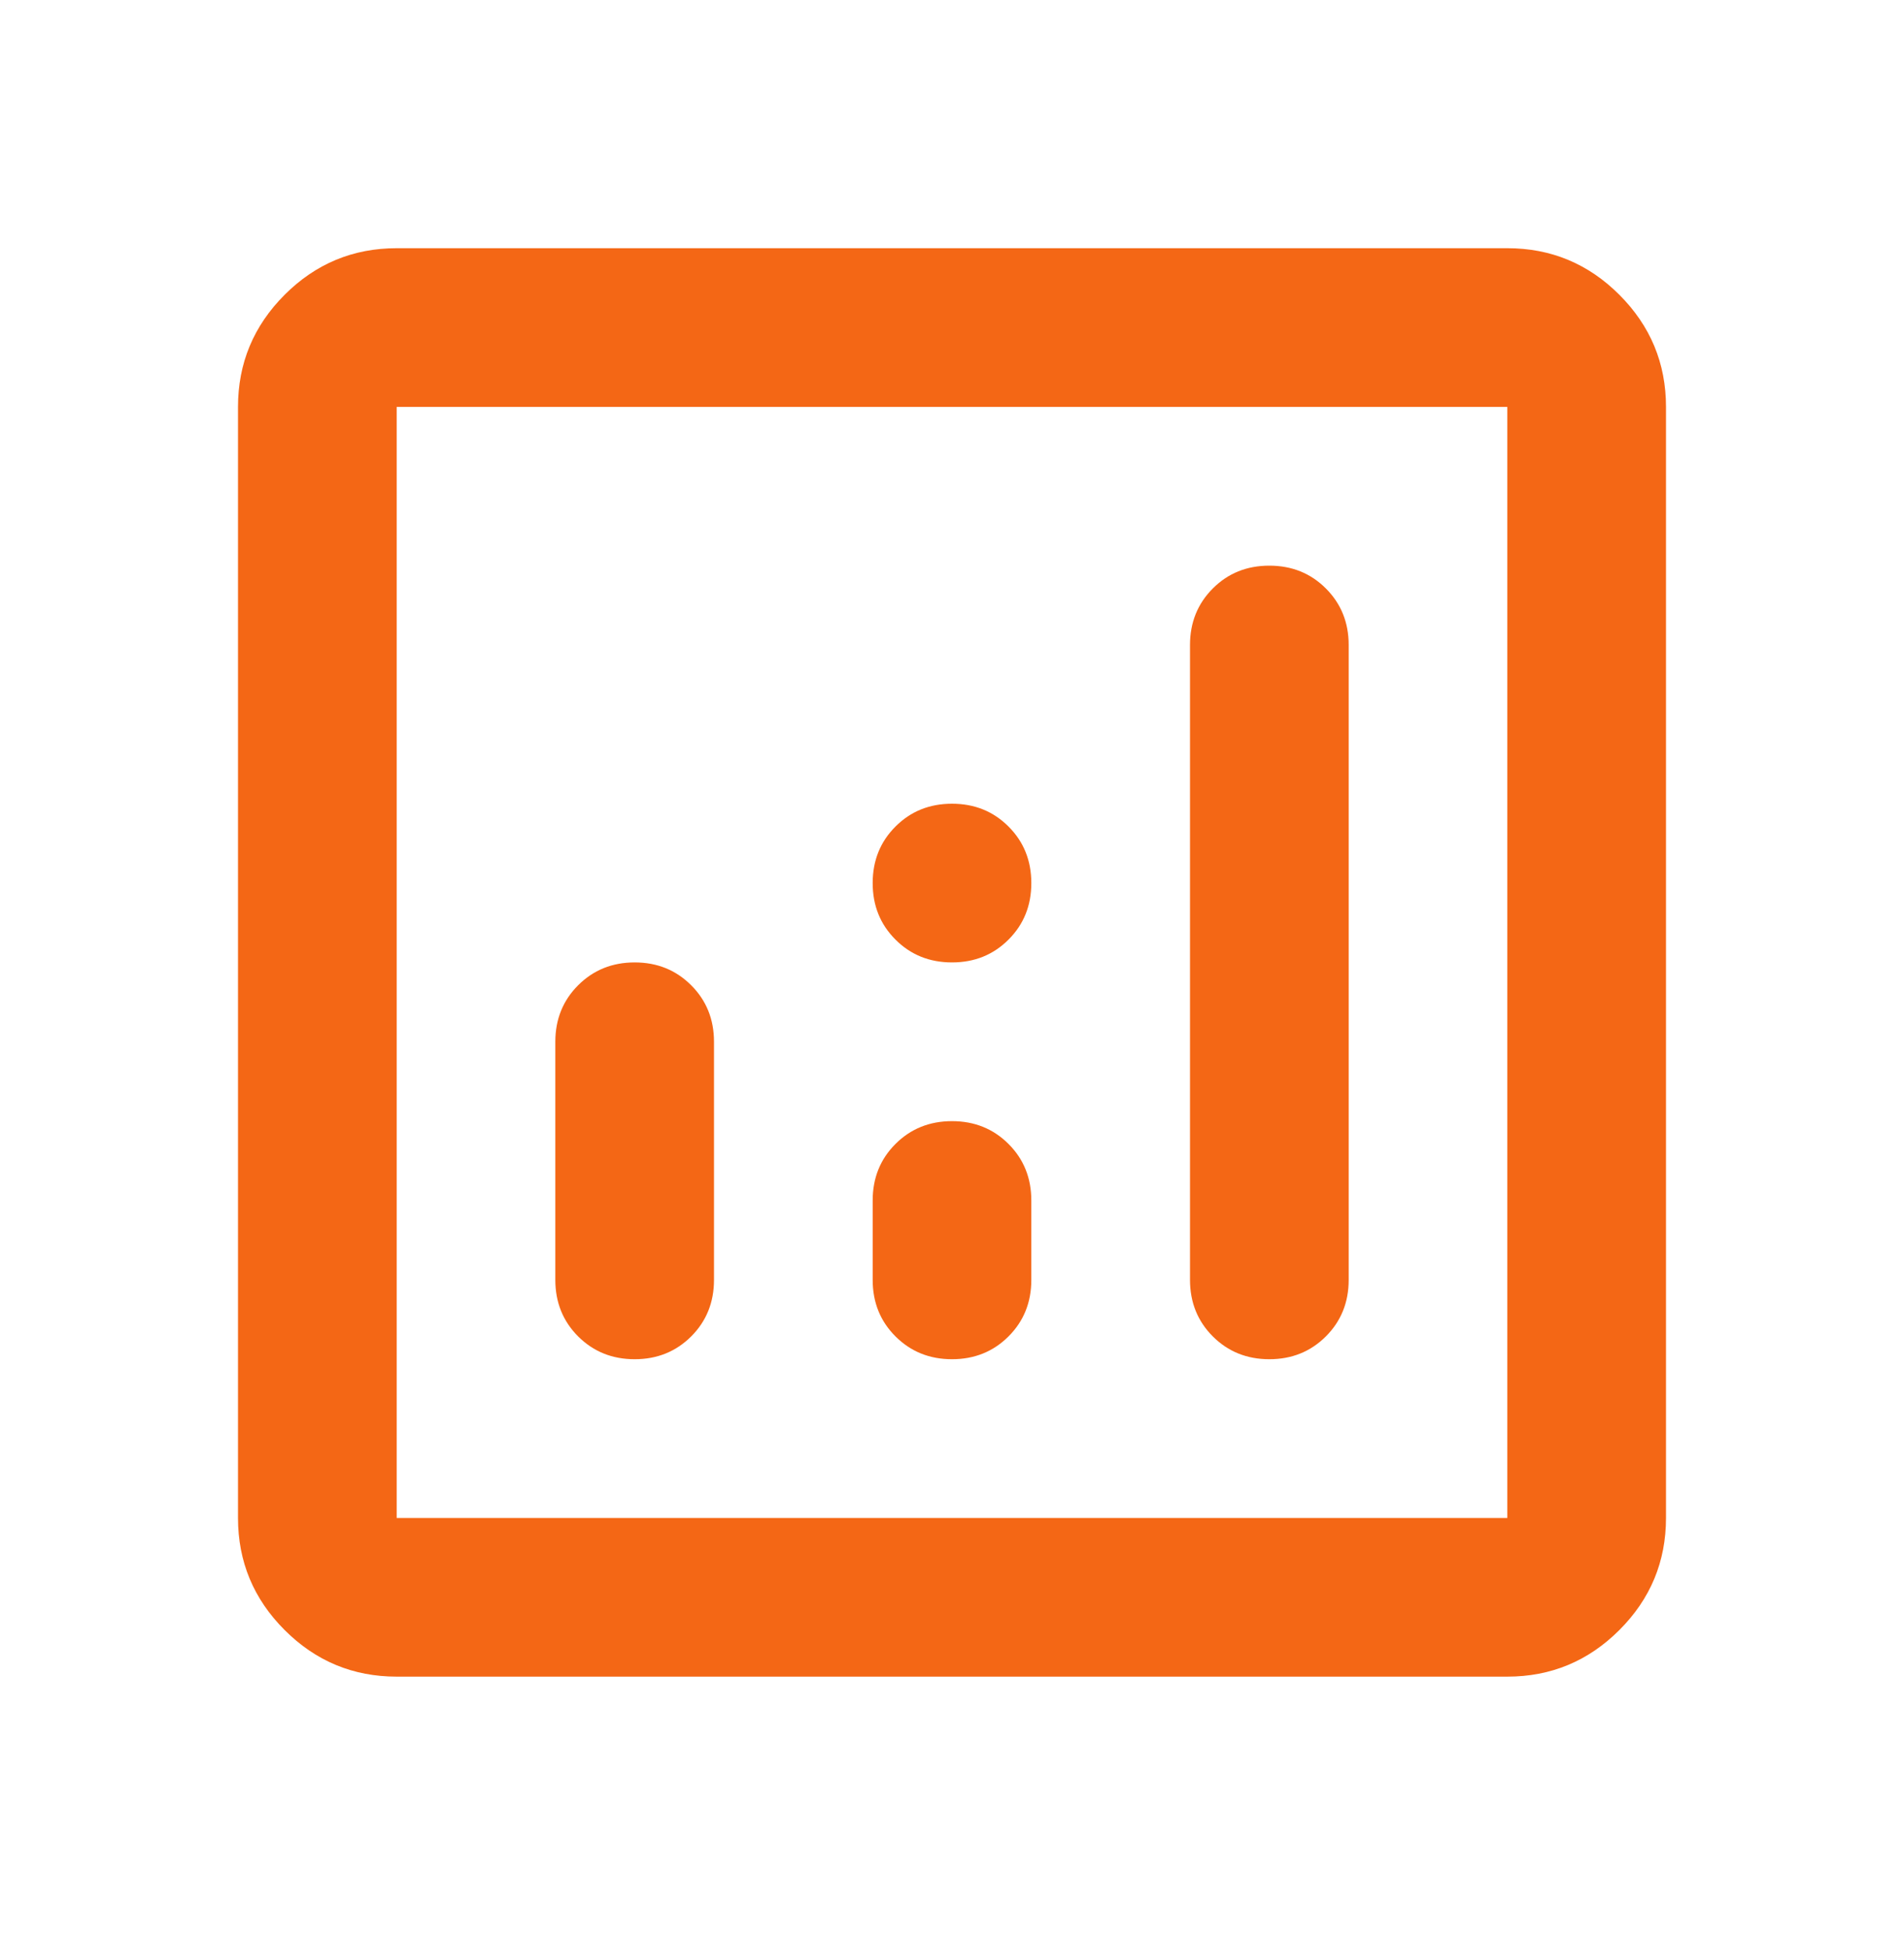 <svg width="44" height="45" viewBox="0 0 44 45" fill="none" xmlns="http://www.w3.org/2000/svg">
<path d="M14.667 22.234C14.147 22.234 13.712 22.41 13.36 22.762C13.009 23.113 12.833 23.548 12.833 24.068V29.568C12.833 30.087 13.009 30.523 13.36 30.874C13.712 31.225 14.147 31.401 14.667 31.401C15.186 31.401 15.621 31.225 15.973 30.874C16.324 30.523 16.5 30.087 16.5 29.568V24.068C16.5 23.548 16.324 23.113 15.973 22.762C15.621 22.41 15.186 22.234 14.667 22.234ZM29.333 13.068C28.814 13.068 28.378 13.243 28.027 13.595C27.676 13.946 27.5 14.382 27.5 14.901V29.568C27.5 30.087 27.676 30.523 28.027 30.874C28.378 31.225 28.814 31.401 29.333 31.401C29.853 31.401 30.288 31.225 30.64 30.874C30.991 30.523 31.167 30.087 31.167 29.568V14.901C31.167 14.382 30.991 13.946 30.64 13.595C30.288 13.243 29.853 13.068 29.333 13.068ZM22 25.901C21.481 25.901 21.045 26.077 20.694 26.428C20.342 26.779 20.167 27.215 20.167 27.734V29.568C20.167 30.087 20.342 30.523 20.694 30.874C21.045 31.225 21.481 31.401 22 31.401C22.519 31.401 22.955 31.225 23.306 30.874C23.658 30.523 23.833 30.087 23.833 29.568V27.734C23.833 27.215 23.658 26.779 23.306 26.428C22.955 26.077 22.519 25.901 22 25.901ZM9.167 38.734C8.158 38.734 7.295 38.375 6.577 37.657C5.859 36.939 5.5 36.076 5.5 35.068V9.401C5.5 8.393 5.859 7.53 6.577 6.811C7.295 6.093 8.158 5.734 9.167 5.734H34.833C35.842 5.734 36.705 6.093 37.423 6.811C38.141 7.53 38.5 8.393 38.5 9.401V35.068C38.5 36.076 38.141 36.939 37.423 37.657C36.705 38.375 35.842 38.734 34.833 38.734H9.167ZM9.167 35.068H34.833V9.401H9.167V35.068ZM22 22.234C22.519 22.234 22.955 22.059 23.306 21.707C23.658 21.356 23.833 20.921 23.833 20.401C23.833 19.882 23.658 19.446 23.306 19.095C22.955 18.743 22.519 18.568 22 18.568C21.481 18.568 21.045 18.743 20.694 19.095C20.342 19.446 20.167 19.882 20.167 20.401C20.167 20.921 20.342 21.356 20.694 21.707C21.045 22.059 21.481 22.234 22 22.234Z" fill="#F46715"/>
</svg>
